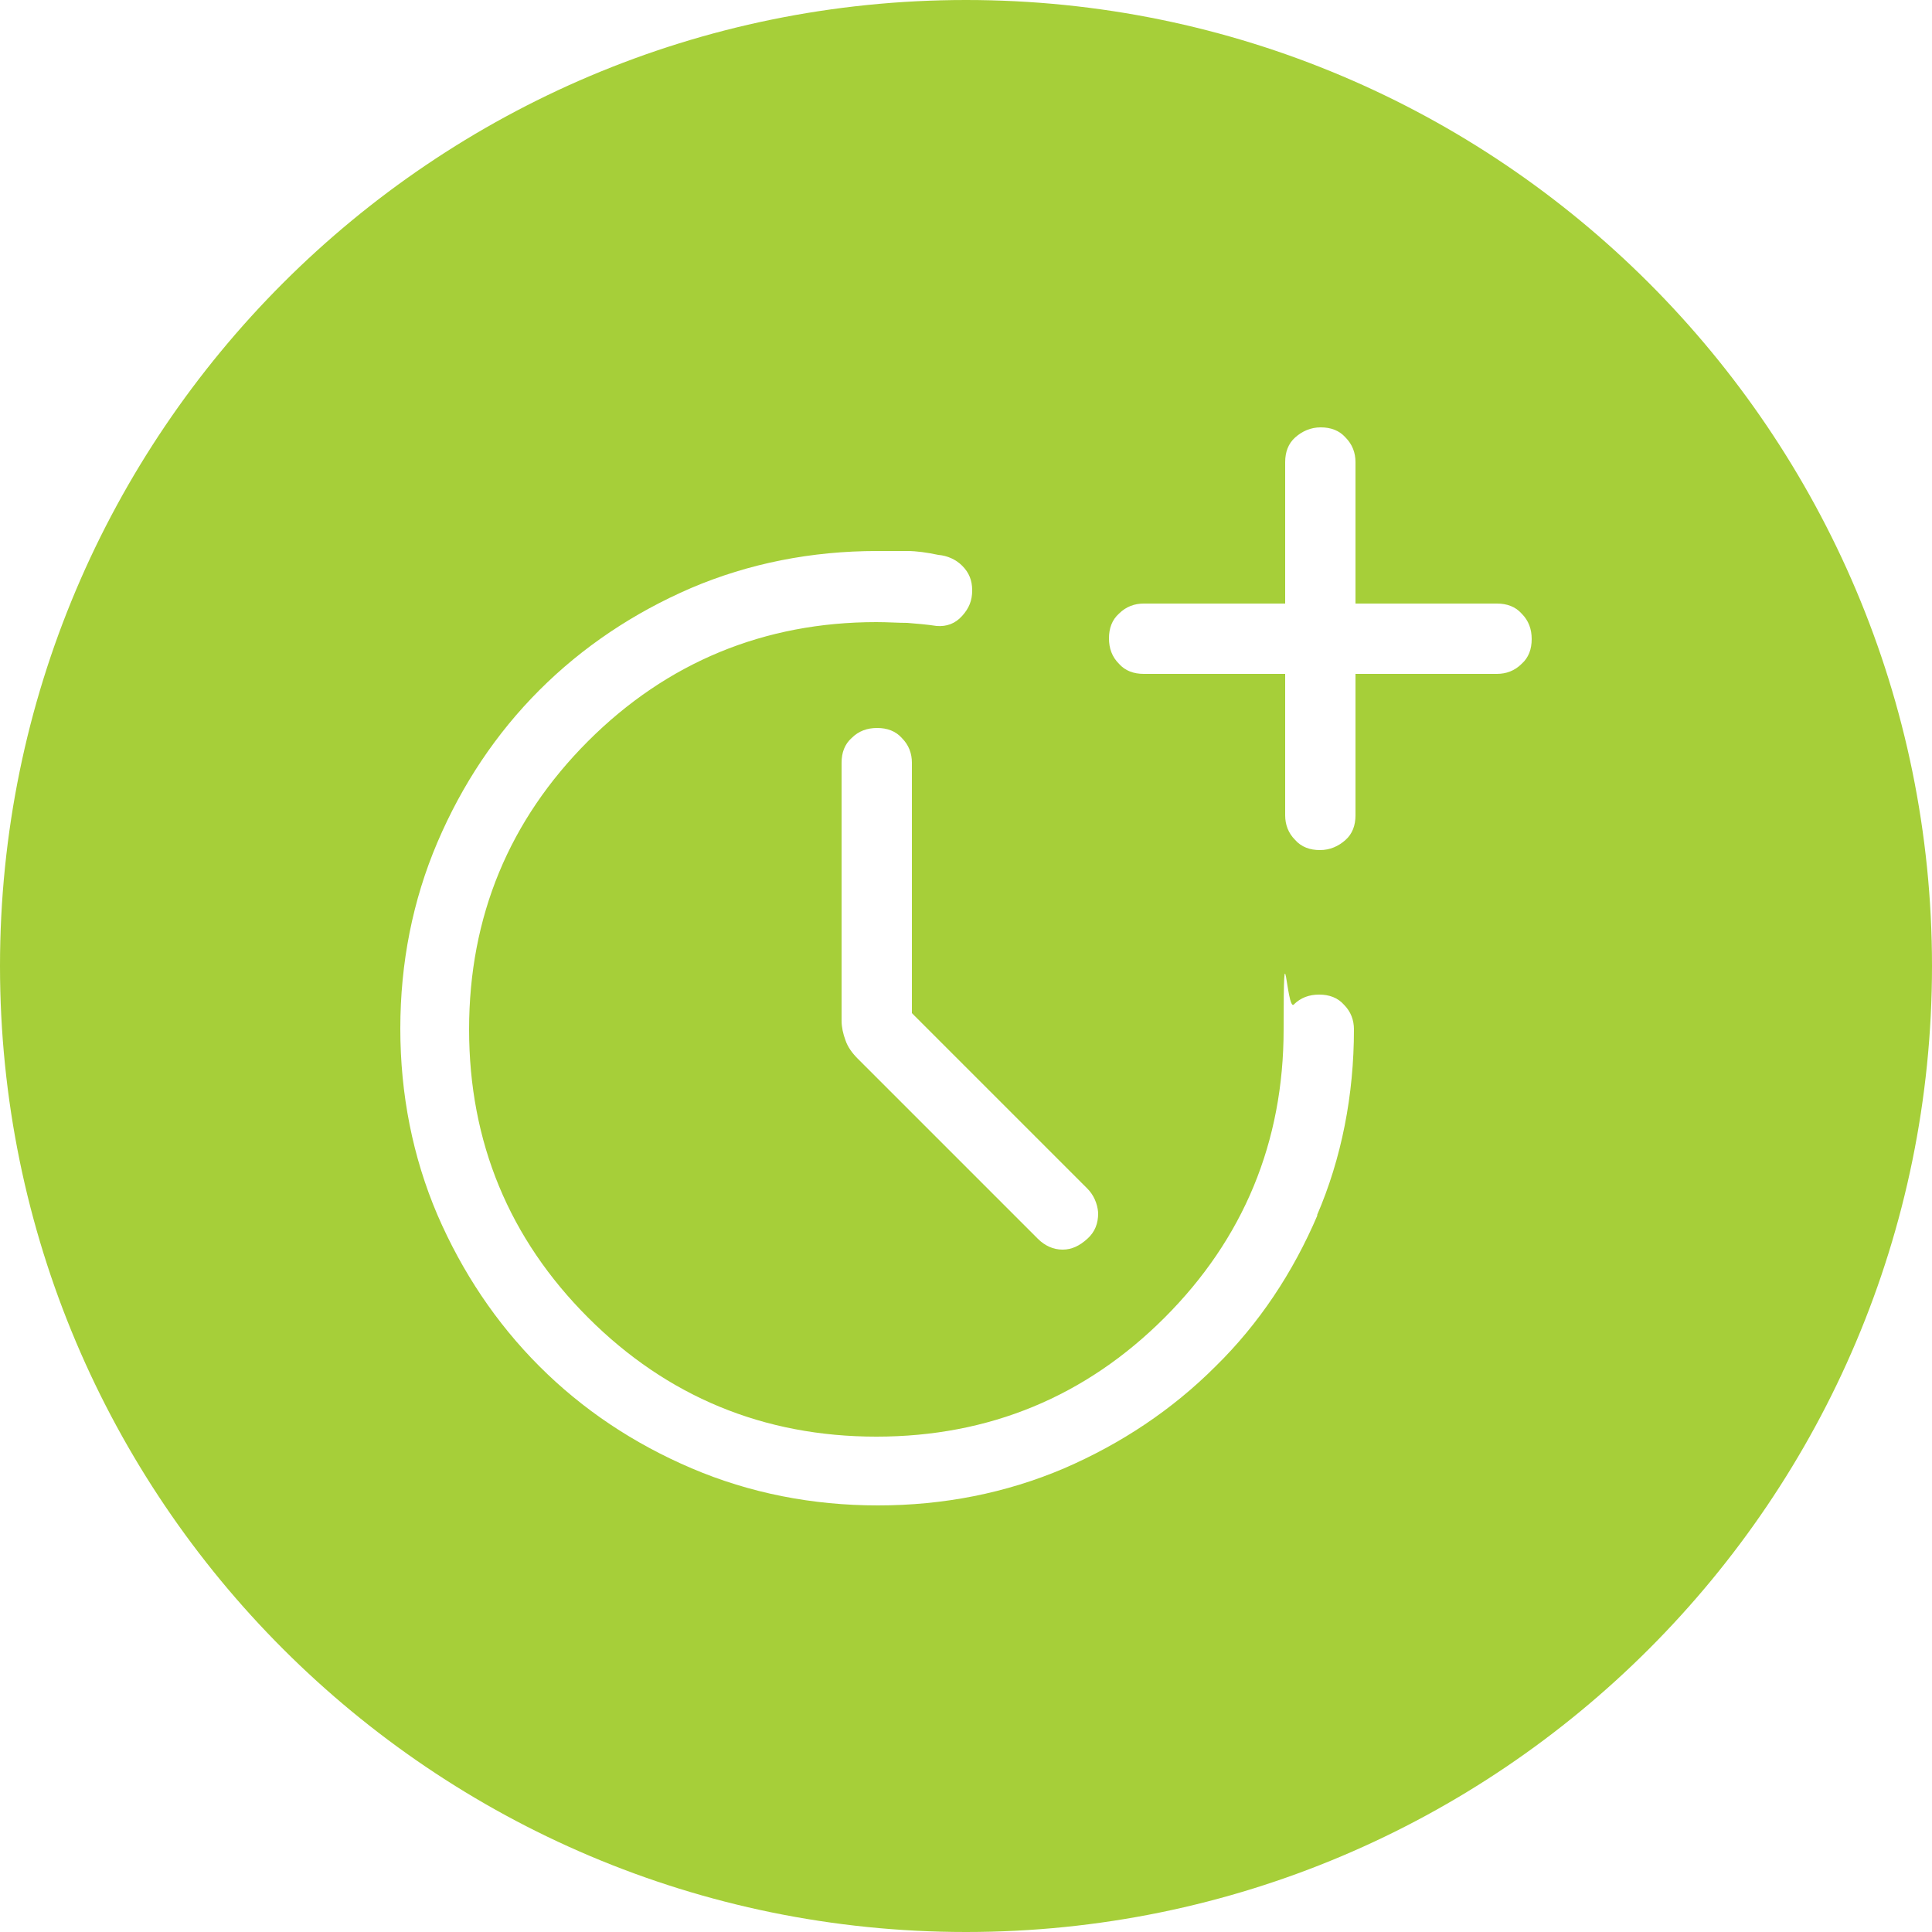 <?xml version="1.0" encoding="UTF-8"?>
<svg xmlns="http://www.w3.org/2000/svg" id="Layer_1" data-name="Layer 1" version="1.1" viewBox="0 0 250 250">
  <defs>
    <style>
      .cls-1 {
        fill: #a6cf39;
      }

      .cls-1, .cls-2 {
        stroke-width: 0px;
      }

      .cls-2 {
        fill: none;
      }
    </style>
  </defs>
  <path class="cls-2" d="M125,0H0v125C0,56,56,0,125,0Z"></path>
  <path class="cls-2" d="M125,250h125v-125c0,69-56,125-125,125Z"></path>
  <path class="cls-2" d="M0,125v125h125C56,250,0,194,0,125Z"></path>
  <path class="cls-2" d="M125,0c69,0,125,56,125,125V0h-125Z"></path>
  <path class="cls-1" d="M125,0C56,0,0,56,0,125s56,125,125,125,125-56,125-125S194,0,125,0ZM142.1,157c0,1.3-.4,2.4-1.4,3.3s-2,1.4-3.2,1.4-2.3-.5-3.2-1.4l-23.3-23.3c-.7-.7-1.3-1.5-1.6-2.4-.3-.8-.5-1.7-.5-2.5v-33.4c0-1.3.4-2.4,1.3-3.2.9-.9,2-1.3,3.3-1.3s2.4.4,3.2,1.3c.9.9,1.3,2,1.3,3.2v32.4l22.7,22.7c.8.8,1.3,1.9,1.4,3.1ZM170.5,157.2c-3.2,7.5-7.6,14.1-13.2,19.6-5.6,5.6-12.2,10-19.6,13.2-7.5,3.2-15.6,4.8-24.1,4.8s-16.6-1.6-24.1-4.8c-7.5-3.2-14.1-7.6-19.7-13.2-5.6-5.6-10-12.2-13.2-19.6-3.2-7.5-4.8-15.6-4.8-24.1s1.6-16.6,4.8-24.1c3.2-7.5,7.6-14.1,13.2-19.7,5.6-5.6,12.2-10,19.6-13.2,7.5-3.2,15.6-4.8,24.1-4.8s2.7,0,3.9,0c1.2,0,2.6.2,4,.5,1.2.1,2.3.6,3.1,1.4.9.9,1.3,1.9,1.3,3.2s-.4,2.3-1.3,3.3c-.9,1-2,1.4-3.3,1.3-1.3-.2-2.6-.3-3.8-.4-1.2,0-2.5-.1-4-.1-14.5,0-27.1,5.2-37.3,15.4s-15.4,22.7-15.4,37.3,5.2,27.1,15.4,37.3,22.7,15.4,37.3,15.4,27.1-5.2,37.3-15.4,15.4-22.7,15.4-37.3.4-2.4,1.3-3.2c.9-.9,2-1.3,3.3-1.3s2.4.4,3.2,1.3c.9.9,1.3,2,1.3,3.2,0,8.5-1.6,16.7-4.8,24.1ZM196.9,85.9c-.9.9-2,1.3-3.2,1.3h-18.3v18.3c0,1.3-.4,2.4-1.3,3.2s-2,1.3-3.3,1.3-2.4-.4-3.2-1.3c-.9-.9-1.3-2-1.3-3.2v-18.3h-18.3c-1.3,0-2.4-.4-3.2-1.3-.9-.9-1.3-2-1.3-3.3s.4-2.4,1.3-3.2c.9-.9,2-1.3,3.2-1.3h18.3v-18.3c0-1.3.4-2.4,1.3-3.2s2-1.3,3.3-1.3,2.4.4,3.2,1.3c.9.9,1.3,2,1.3,3.2v18.3h18.3c1.3,0,2.4.4,3.2,1.3.9.9,1.3,2,1.3,3.3s-.4,2.4-1.3,3.2Z"></path>
</svg>
